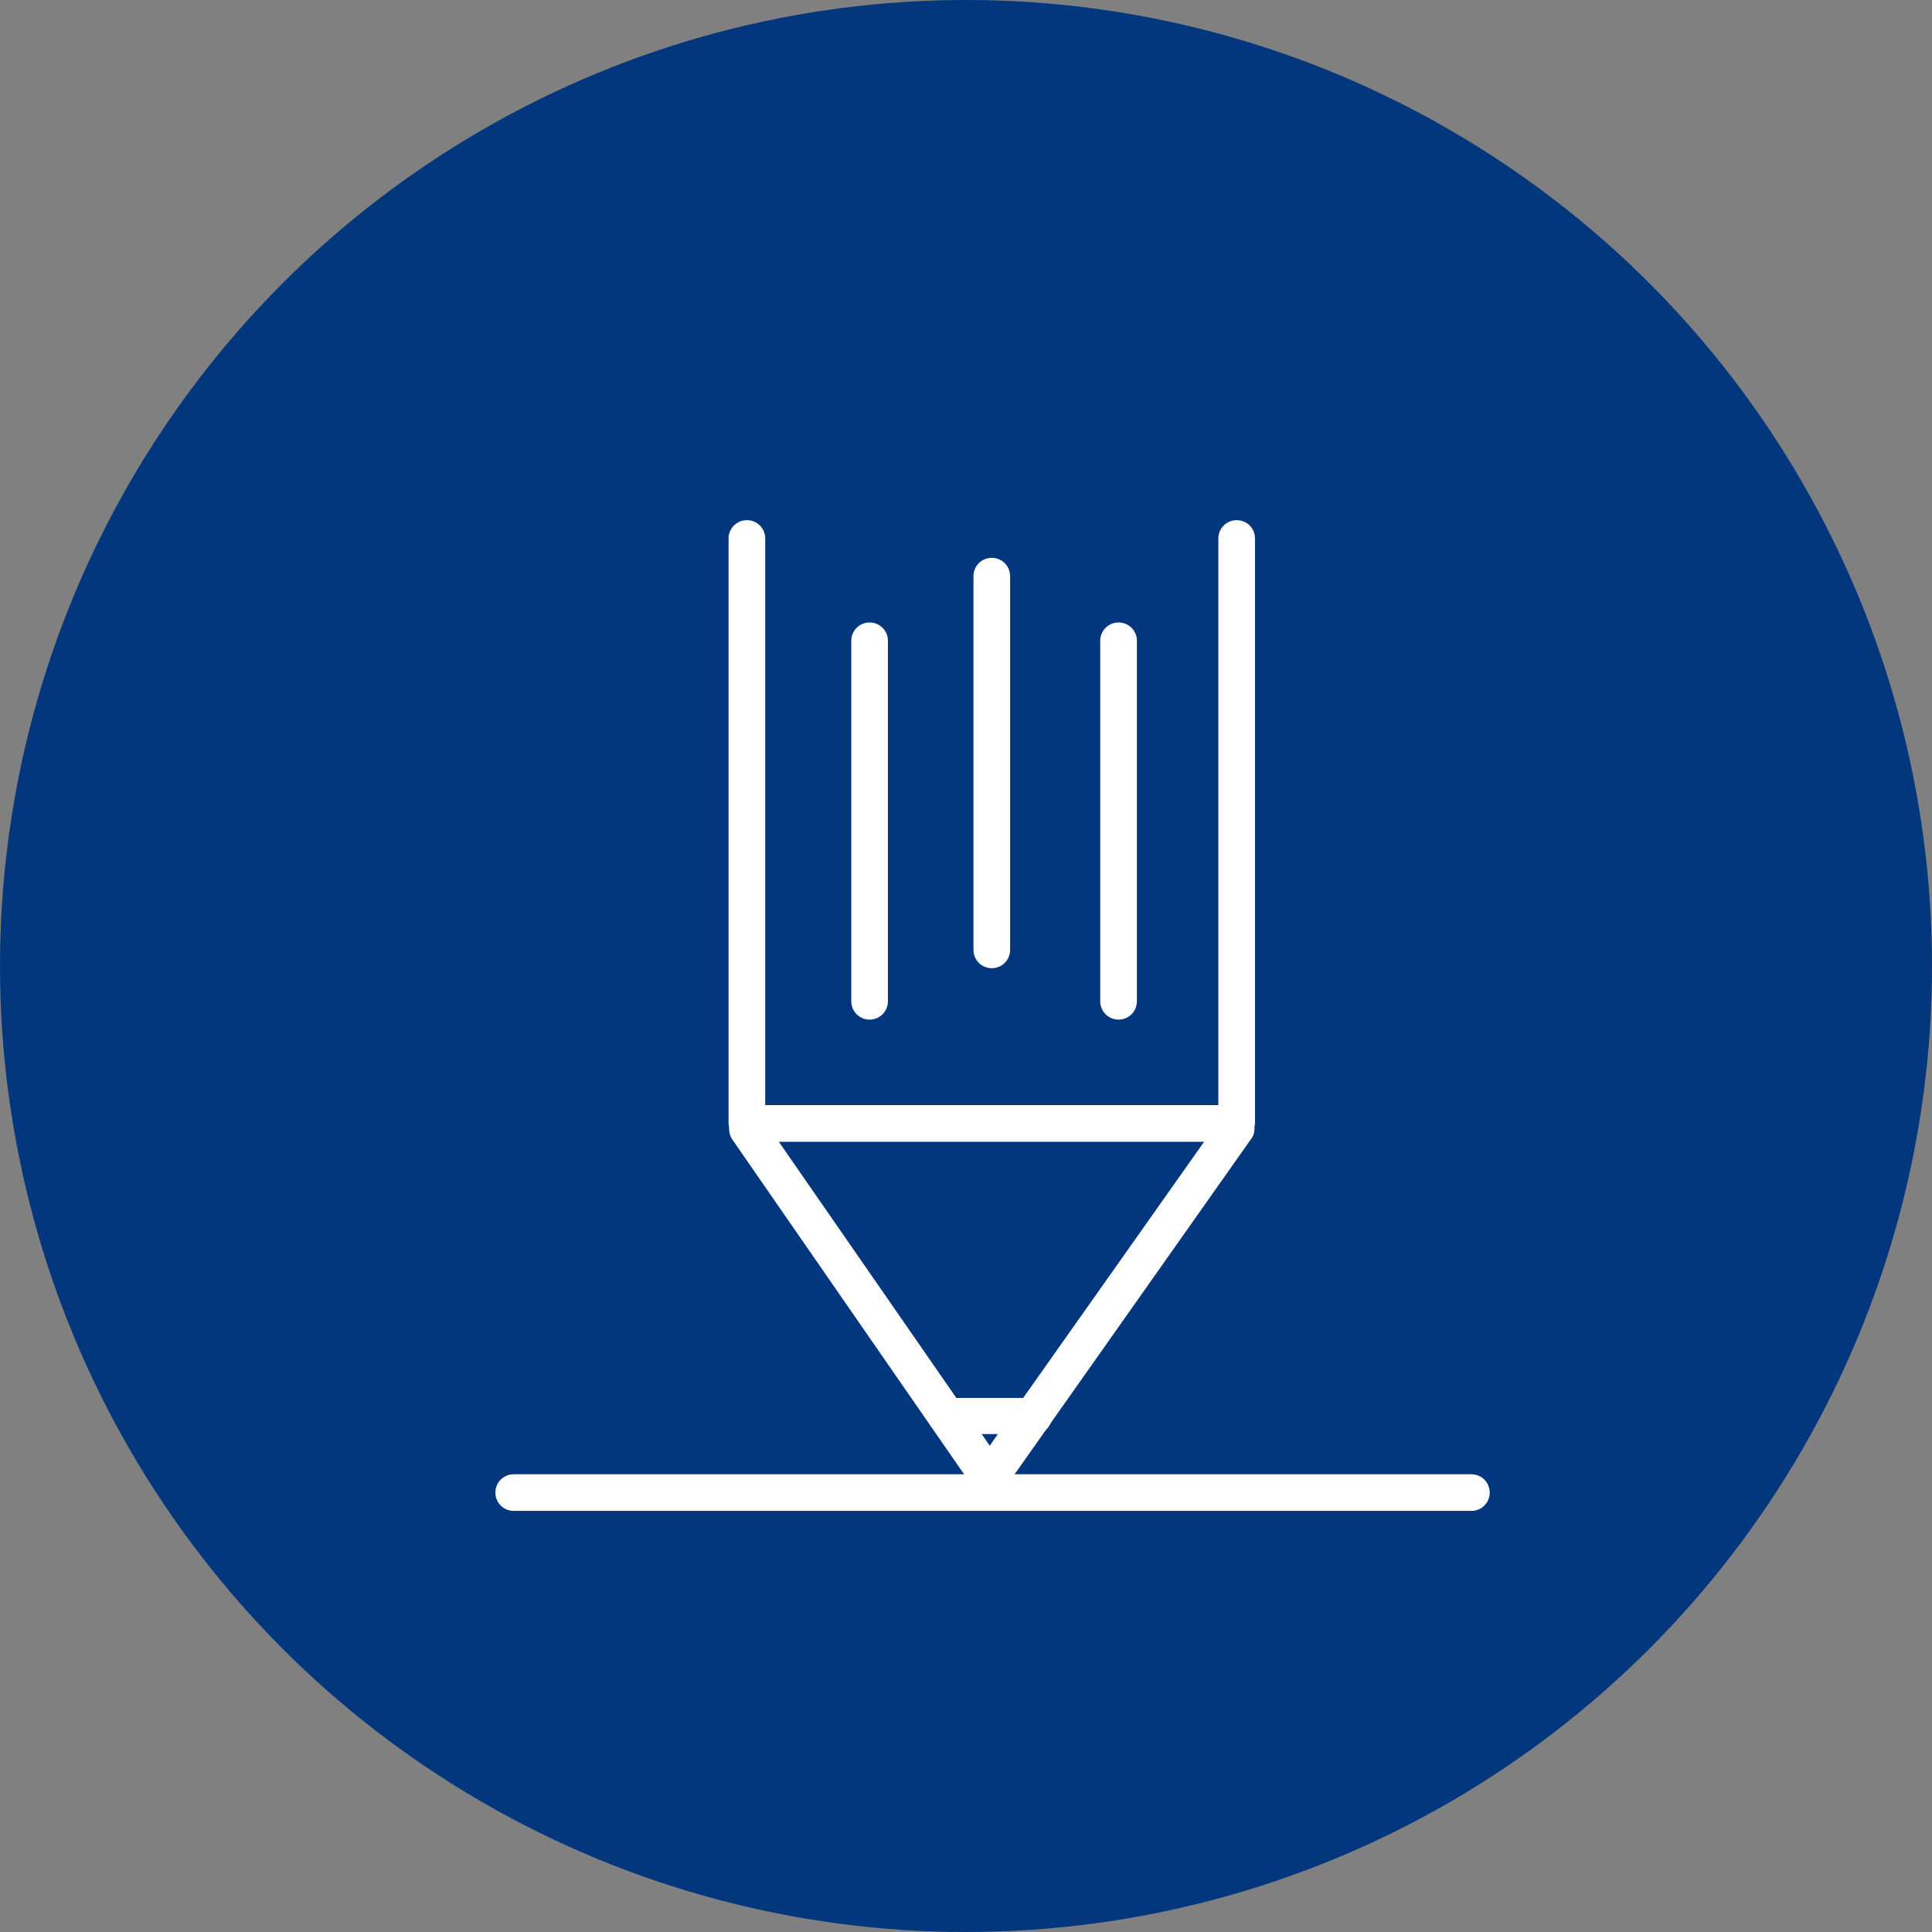 <svg width="78" height="78" viewBox="0 0 78 78" fill="none" xmlns="http://www.w3.org/2000/svg">
<rect x="0" y="0" width="78" height="78" fill="#808080" stroke="none"/>
<circle cx="39" cy="39" r="39" fill="#02377E"/>
<g clip-path="url(#clip0_77_1540)">
<path d="M59.383 59.725H40.617L40.391 60.033C40.288 60.177 40.123 60.259 39.959 60.259C39.774 60.259 39.609 60.177 39.527 60.033L39.322 59.725H20.74C20.452 59.725 20.206 59.971 20.206 60.259C20.206 60.547 20.452 60.794 20.74 60.794H59.383C59.671 60.794 59.918 60.547 59.918 60.259C59.918 59.971 59.671 59.725 59.383 59.725Z" fill="white"/>
<path d="M59.383 60.999H20.74C20.329 60.999 20 60.671 20 60.26C20 59.848 20.329 59.52 20.74 59.52H39.301C39.301 59.52 39.425 59.561 39.466 59.602L39.671 59.91C39.794 60.095 40.103 60.095 40.226 59.91L40.452 59.602C40.452 59.602 40.555 59.52 40.617 59.52H59.404C59.815 59.52 60.144 59.848 60.144 60.26C60.144 60.671 59.815 60.999 59.404 60.999H59.383ZM20.74 59.91C20.555 59.91 20.411 60.054 20.411 60.239C20.411 60.424 20.555 60.568 20.74 60.568H59.383C59.568 60.568 59.712 60.424 59.712 60.239C59.712 60.054 59.568 59.91 59.383 59.91H40.719L40.555 60.136C40.411 60.342 40.185 60.444 39.959 60.444C39.712 60.444 39.486 60.321 39.342 60.116L39.198 59.889H20.74V59.91Z" fill="white"/>
<path d="M30.175 44.823H30.709V21.739C30.709 21.452 30.462 21.205 30.175 21.205C29.887 21.205 29.64 21.452 29.64 21.739V45.357C29.64 45.069 29.887 44.823 30.175 44.823Z" fill="white"/>
<path d="M29.62 45.563C29.517 45.563 29.414 45.481 29.414 45.358V21.74C29.414 21.329 29.743 21 30.154 21C30.565 21 30.894 21.329 30.894 21.74V44.823C30.894 44.926 30.812 45.029 30.689 45.029H30.154C29.969 45.029 29.825 45.173 29.825 45.358C29.825 45.46 29.743 45.563 29.62 45.563ZM30.175 21.411C29.99 21.411 29.846 21.555 29.846 21.74V44.7C29.846 44.7 30.051 44.618 30.175 44.618H30.503V21.74C30.503 21.555 30.36 21.411 30.175 21.411Z" fill="white"/>
<path d="M50.36 45.892C50.36 45.892 50.462 45.686 50.462 45.584V45.357C50.462 45.645 50.216 45.892 49.928 45.892H49.044L41.48 56.601H41.727C42.014 56.601 42.261 56.848 42.261 57.135C42.261 57.423 42.014 57.67 41.727 57.67H40.719L39.938 58.759L39.178 57.67H38.171C37.883 57.67 37.636 57.423 37.636 57.135C37.636 56.848 37.883 56.601 38.171 56.601H38.417L30.997 45.892H30.134C29.846 45.892 29.599 45.645 29.599 45.357V45.584C29.599 45.686 29.64 45.81 29.702 45.892L39.281 59.725H40.596L50.339 45.912L50.36 45.892Z" fill="white"/>
<path d="M40.617 59.91H39.301C39.301 59.91 39.178 59.869 39.136 59.828L29.558 45.994C29.476 45.871 29.435 45.727 29.435 45.562V45.336C29.435 45.234 29.517 45.131 29.64 45.131C29.763 45.131 29.846 45.213 29.846 45.336C29.846 45.521 29.99 45.665 30.174 45.665H31.038C31.038 45.665 31.161 45.706 31.202 45.748L38.623 56.457C38.623 56.457 38.664 56.6 38.623 56.662C38.581 56.724 38.52 56.765 38.438 56.765H38.191C38.006 56.765 37.862 56.909 37.862 57.094C37.862 57.279 38.006 57.423 38.191 57.423H39.198C39.198 57.423 39.322 57.464 39.363 57.505L39.959 58.368L40.555 57.505C40.555 57.505 40.658 57.423 40.719 57.423H41.727C41.911 57.423 42.055 57.279 42.055 57.094C42.055 56.909 41.911 56.765 41.727 56.765H41.48C41.48 56.765 41.336 56.724 41.295 56.662C41.254 56.6 41.274 56.518 41.295 56.457L48.859 45.748C48.859 45.748 48.962 45.665 49.023 45.665H49.907C50.092 45.665 50.236 45.521 50.236 45.336C50.236 45.234 50.318 45.131 50.442 45.131C50.565 45.131 50.647 45.213 50.647 45.336V45.562C50.647 45.706 50.606 45.871 50.503 45.994L40.76 59.807C40.76 59.807 40.658 59.889 40.596 59.889L40.617 59.91ZM39.404 59.499H40.514L41.665 57.875H40.843L40.123 58.882C40.123 58.882 40.02 58.964 39.959 58.964C39.959 58.964 39.835 58.923 39.794 58.882L39.095 57.875H38.273L39.404 59.499ZM41.87 56.395C42.117 56.436 42.302 56.6 42.405 56.806L49.969 46.076C49.969 46.076 49.928 46.076 49.907 46.076H49.147L41.87 56.395ZM30.113 46.076L37.533 56.806C37.636 56.6 37.842 56.436 38.068 56.395L30.915 46.076H30.154C30.154 46.076 30.113 46.076 30.092 46.076H30.113Z" fill="white"/>
<path d="M50.462 45.357V21.739C50.462 21.452 50.216 21.205 49.928 21.205C49.64 21.205 49.394 21.452 49.394 21.739V44.823H49.928C50.216 44.823 50.462 45.069 50.462 45.357Z" fill="white"/>
<path d="M50.462 45.563C50.36 45.563 50.257 45.481 50.257 45.358C50.257 45.173 50.113 45.029 49.928 45.029H49.394C49.291 45.029 49.188 44.947 49.188 44.823V21.74C49.188 21.329 49.517 21 49.928 21C50.339 21 50.668 21.329 50.668 21.74V45.358C50.668 45.46 50.586 45.563 50.462 45.563ZM49.578 44.618H49.907C50.031 44.618 50.133 44.638 50.236 44.7V21.74C50.236 21.555 50.092 21.411 49.907 21.411C49.722 21.411 49.578 21.555 49.578 21.74V44.618Z" fill="white"/>
<path d="M39.959 60.259C40.144 60.259 40.309 60.177 40.391 60.033L40.617 59.725H39.301L39.507 60.033C39.61 60.177 39.774 60.259 39.938 60.259H39.959Z" fill="white"/>
<path d="M39.959 60.465C39.712 60.465 39.486 60.342 39.363 60.136L39.157 59.828C39.157 59.828 39.116 59.684 39.157 59.622C39.199 59.561 39.26 59.52 39.342 59.52H40.658C40.658 59.52 40.802 59.561 40.843 59.622C40.884 59.684 40.864 59.766 40.843 59.828L40.617 60.136C40.473 60.342 40.247 60.444 40.021 60.444L39.959 60.465ZM39.959 60.054C40.062 60.054 40.165 60.013 40.226 59.91H39.692C39.692 59.91 39.856 60.054 39.959 60.054Z" fill="white"/>
<path d="M31.038 45.891H49.044L49.373 45.418V44.822H30.709V45.418L31.038 45.891Z" fill="white"/>
<path d="M49.044 46.097H31.038C31.038 46.097 30.915 46.056 30.873 46.015L30.544 45.542C30.544 45.542 30.503 45.46 30.503 45.419V44.823C30.503 44.72 30.586 44.617 30.709 44.617H49.373C49.476 44.617 49.578 44.699 49.578 44.823V45.419C49.578 45.419 49.578 45.501 49.537 45.542L49.209 46.015C49.209 46.015 49.106 46.097 49.044 46.097ZM31.141 45.686H48.941L49.188 45.357V45.028H30.915V45.378L31.141 45.707V45.686Z" fill="white"/>
<path d="M30.175 45.891H31.038L30.709 45.418V44.822H30.175C29.887 44.822 29.64 45.069 29.64 45.357C29.64 45.645 29.887 45.891 30.175 45.891Z" fill="white"/>
<path d="M31.038 46.097H30.174C29.763 46.097 29.435 45.768 29.435 45.357C29.435 44.946 29.763 44.617 30.174 44.617H30.709C30.812 44.617 30.915 44.699 30.915 44.823V45.357L31.202 45.768C31.202 45.768 31.243 45.912 31.202 45.974C31.161 46.035 31.099 46.077 31.017 46.077L31.038 46.097ZM30.174 45.028C29.99 45.028 29.846 45.172 29.846 45.357C29.846 45.542 29.99 45.686 30.174 45.686H30.647L30.544 45.522C30.544 45.522 30.503 45.439 30.503 45.398V44.987H30.174V45.028Z" fill="white"/>
<path d="M49.044 45.891H49.928C50.216 45.891 50.462 45.645 50.462 45.357C50.462 45.069 50.216 44.822 49.928 44.822H49.393V45.418L49.065 45.891H49.044Z" fill="white"/>
<path d="M49.928 46.097H49.044C49.044 46.097 48.9 46.056 48.859 45.994C48.818 45.933 48.839 45.85 48.859 45.789L49.167 45.357V44.823C49.167 44.72 49.25 44.617 49.373 44.617H49.907C50.319 44.617 50.648 44.946 50.648 45.357C50.648 45.768 50.319 46.097 49.907 46.097H49.928ZM49.435 45.686H49.928C50.113 45.686 50.257 45.542 50.257 45.357C50.257 45.172 50.113 45.028 49.928 45.028H49.599V45.419C49.599 45.419 49.599 45.501 49.558 45.542L49.455 45.707L49.435 45.686Z" fill="white"/>
<path d="M39.199 57.691H40.719L41.48 56.602H38.459L39.199 57.691Z" fill="white"/>
<path d="M40.72 57.897H39.199C39.199 57.897 39.075 57.856 39.034 57.815L38.294 56.746C38.294 56.746 38.253 56.602 38.294 56.54C38.335 56.479 38.397 56.438 38.479 56.438H41.521C41.521 56.438 41.665 56.479 41.706 56.54C41.747 56.602 41.727 56.684 41.706 56.746L40.946 57.815C40.946 57.815 40.843 57.897 40.781 57.897H40.72ZM39.301 57.486H40.617L41.09 56.807H38.829L39.301 57.486Z" fill="white"/>
<path d="M38.212 56.602C37.924 56.602 37.677 56.848 37.677 57.136C37.677 57.424 37.924 57.67 38.212 57.67H39.219L38.479 56.602H38.232H38.212Z" fill="white"/>
<path d="M39.198 57.896H38.191C37.78 57.896 37.451 57.567 37.451 57.156C37.451 56.745 37.78 56.416 38.191 56.416H38.438C38.438 56.416 38.561 56.457 38.602 56.498L39.342 57.567C39.342 57.567 39.383 57.711 39.342 57.773C39.301 57.834 39.239 57.875 39.157 57.875L39.198 57.896ZM38.191 56.827C38.006 56.827 37.862 56.971 37.862 57.156C37.862 57.341 38.006 57.485 38.191 57.485H38.808L38.335 56.807H38.191V56.827Z" fill="white"/>
<path d="M41.747 57.692C42.035 57.692 42.281 57.445 42.281 57.157C42.281 56.87 42.035 56.623 41.747 56.623H41.5L40.74 57.692H41.747Z" fill="white"/>
<path d="M41.747 57.897H40.74C40.74 57.897 40.596 57.856 40.555 57.794C40.514 57.733 40.534 57.65 40.555 57.589L41.316 56.52C41.316 56.52 41.418 56.438 41.48 56.438H41.727C42.138 56.438 42.467 56.766 42.467 57.178C42.467 57.589 42.138 57.917 41.727 57.917L41.747 57.897ZM41.13 57.486H41.747C41.932 57.486 42.076 57.342 42.076 57.157C42.076 56.972 41.932 56.828 41.747 56.828H41.603L41.13 57.506V57.486Z" fill="white"/>
<path d="M35.108 40.958C35.396 40.958 35.643 40.711 35.643 40.423V25.87C35.643 25.583 35.396 25.336 35.108 25.336C34.82 25.336 34.574 25.583 34.574 25.87V40.423C34.574 40.711 34.82 40.958 35.108 40.958Z" fill="white"/>
<path d="M35.108 41.164C34.697 41.164 34.368 40.835 34.368 40.424V25.871C34.368 25.46 34.697 25.131 35.108 25.131C35.519 25.131 35.848 25.46 35.848 25.871V40.424C35.848 40.835 35.519 41.164 35.108 41.164ZM35.108 25.542C34.923 25.542 34.779 25.686 34.779 25.871V40.424C34.779 40.609 34.923 40.753 35.108 40.753C35.293 40.753 35.437 40.609 35.437 40.424V25.871C35.437 25.686 35.293 25.542 35.108 25.542Z" fill="white"/>
<path d="M45.159 40.958C45.447 40.958 45.694 40.711 45.694 40.423V25.87C45.694 25.583 45.447 25.336 45.159 25.336C44.872 25.336 44.625 25.583 44.625 25.87V40.423C44.625 40.711 44.872 40.958 45.159 40.958Z" fill="white"/>
<path d="M45.159 41.164C44.748 41.164 44.419 40.835 44.419 40.424V25.871C44.419 25.46 44.748 25.131 45.159 25.131C45.571 25.131 45.899 25.46 45.899 25.871V40.424C45.899 40.835 45.571 41.164 45.159 41.164ZM45.159 25.542C44.974 25.542 44.831 25.686 44.831 25.871V40.424C44.831 40.609 44.974 40.753 45.159 40.753C45.344 40.753 45.488 40.609 45.488 40.424V25.871C45.488 25.686 45.344 25.542 45.159 25.542Z" fill="white"/>
<path d="M40.041 38.883C40.329 38.883 40.576 38.636 40.576 38.348V23.261C40.576 22.973 40.329 22.727 40.041 22.727C39.754 22.727 39.507 22.973 39.507 23.261V38.348C39.507 38.636 39.754 38.883 40.041 38.883Z" fill="white"/>
<path d="M40.041 39.089C39.63 39.089 39.301 38.76 39.301 38.349V23.262C39.301 22.85 39.63 22.521 40.041 22.521C40.452 22.521 40.781 22.85 40.781 23.262V38.349C40.781 38.76 40.452 39.089 40.041 39.089ZM40.041 22.933C39.856 22.933 39.712 23.076 39.712 23.262V38.349C39.712 38.534 39.856 38.678 40.041 38.678C40.226 38.678 40.37 38.534 40.37 38.349V23.262C40.37 23.076 40.226 22.933 40.041 22.933Z" fill="white"/>
</g>
<defs>
<clipPath id="clip0_77_1540">
<rect width="40.123" height="40" fill="white" transform="translate(20 21)"/>
</clipPath>
</defs>
</svg>
